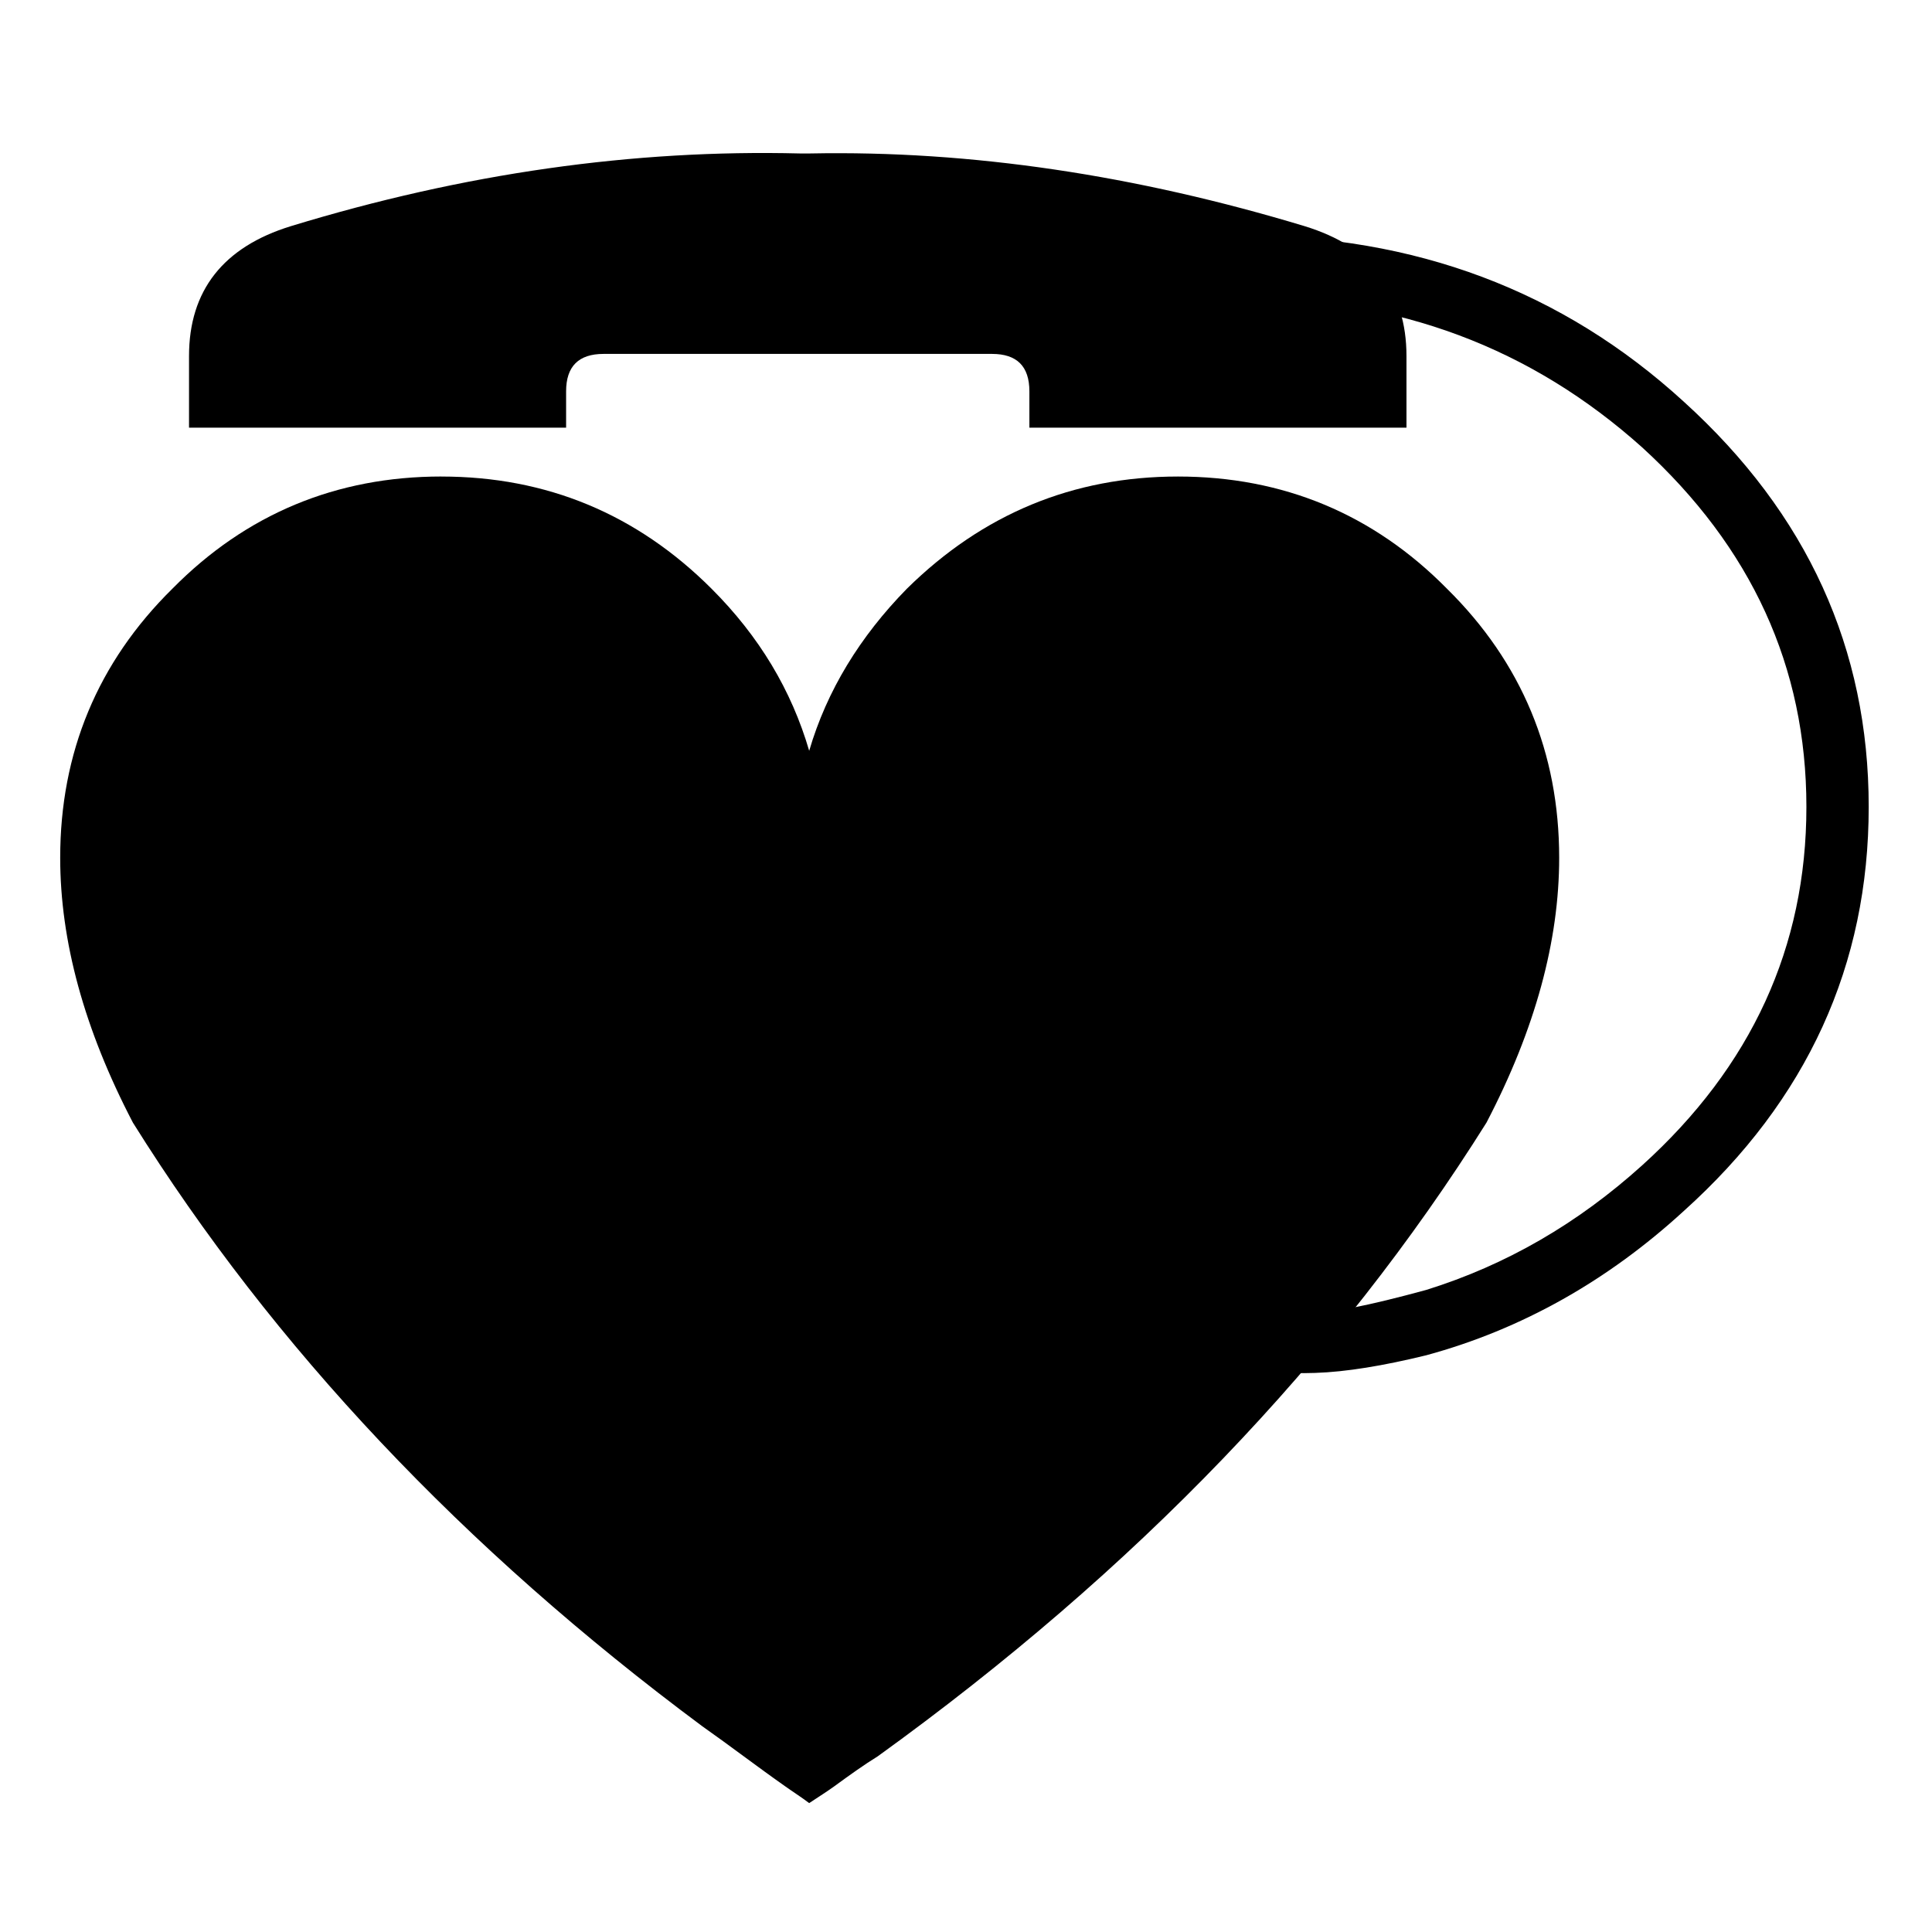 <?xml version="1.0" encoding="UTF-8"?>
<!-- Uploaded to: SVG Repo, www.svgrepo.com, Generator: SVG Repo Mixer Tools -->
<svg fill="#000000" width="800px" height="800px" version="1.1" viewBox="144 144 512 512" xmlns="http://www.w3.org/2000/svg">
 <g>
  <path d="m455.62 221.56c1.648 1.371 3.562 2.203 6.059 1.926 3.562-0.277 7.43-0.543 11.551-0.543 41.289 0 76.516 13.211 105.98 39.637 28.906 26.426 43.504 58.09 43.504 95.246 0 37.168-14.598 68.832-43.504 94.98-17.055 15.402-36.035 26.438-57.258 33.039-15.141 4.133-25.883 6.336-31.664 6.047-6.059-0.266-9.887 0.543-11.828 1.914-1.914 1.371-2.758 3.312-2.758 5.516-0.266 2.481 0.555 4.41 2.203 6.059 1.387 1.914 6.324 2.758 14.598 2.457 8.262-0.266 18.164-1.914 29.449-4.672 25.34-6.879 48.176-19.812 68.277-38.25 32.773-29.473 48.996-65.258 48.996-107.1 0-41.84-16.223-77.637-48.996-107.36-32.207-29.461-71.289-44.047-117-44.047-4.41 0-8.816 0.277-12.934 0.555-2.469 0.266-4.422 1.098-5.781 3.023-1.387 1.648-2.203 3.578-1.926 6.059 0.289 2.203 1.094 4.129 3.031 5.516z"/>
  <path d="m516.73 257.34v-18.992c0-17.344-9.082-28.906-26.98-34.41-44.613-13.488-88.367-20.102-131.04-19.27h-2.481-0.266c-44.059-1.098-88.934 5.227-134.89 19.27-17.898 5.504-26.98 17.066-26.98 34.41v18.992h99.93v-9.637c0-6.613 3.312-9.914 9.926-9.914h102.95c6.602 0 9.898 3.301 9.898 9.914v9.637z"/>
  <path d="m260.98 270.28c-27.797 0-51.754 9.914-71.301 29.738-19.824 19.535-29.727 43.492-29.727 71.301 0 22.027 6.336 45.406 19.27 70.191 37.168 59.461 87.535 112.88 150.87 159.95 7.43 5.227 14.598 10.742 22.027 15.957 1.914 1.371 4.133 2.769 6.324 4.422 2.481-1.648 4.684-3.035 6.613-4.422 4.117-3.012 7.973-5.769 11.551-7.973 68.277-49.273 121.97-105.17 161.32-167.93 12.934-24.789 19.27-48.176 19.27-70.191 0-27.809-9.898-51.754-29.727-71.301-19.547-19.824-43.492-29.738-71.289-29.738s-51.754 9.914-71.855 29.738c-12.395 12.645-21.199 26.965-25.883 42.949-4.672-15.984-13.199-30.293-25.871-42.949-19.836-19.824-43.777-29.734-71.59-29.734z"/>
 </g>
</svg>